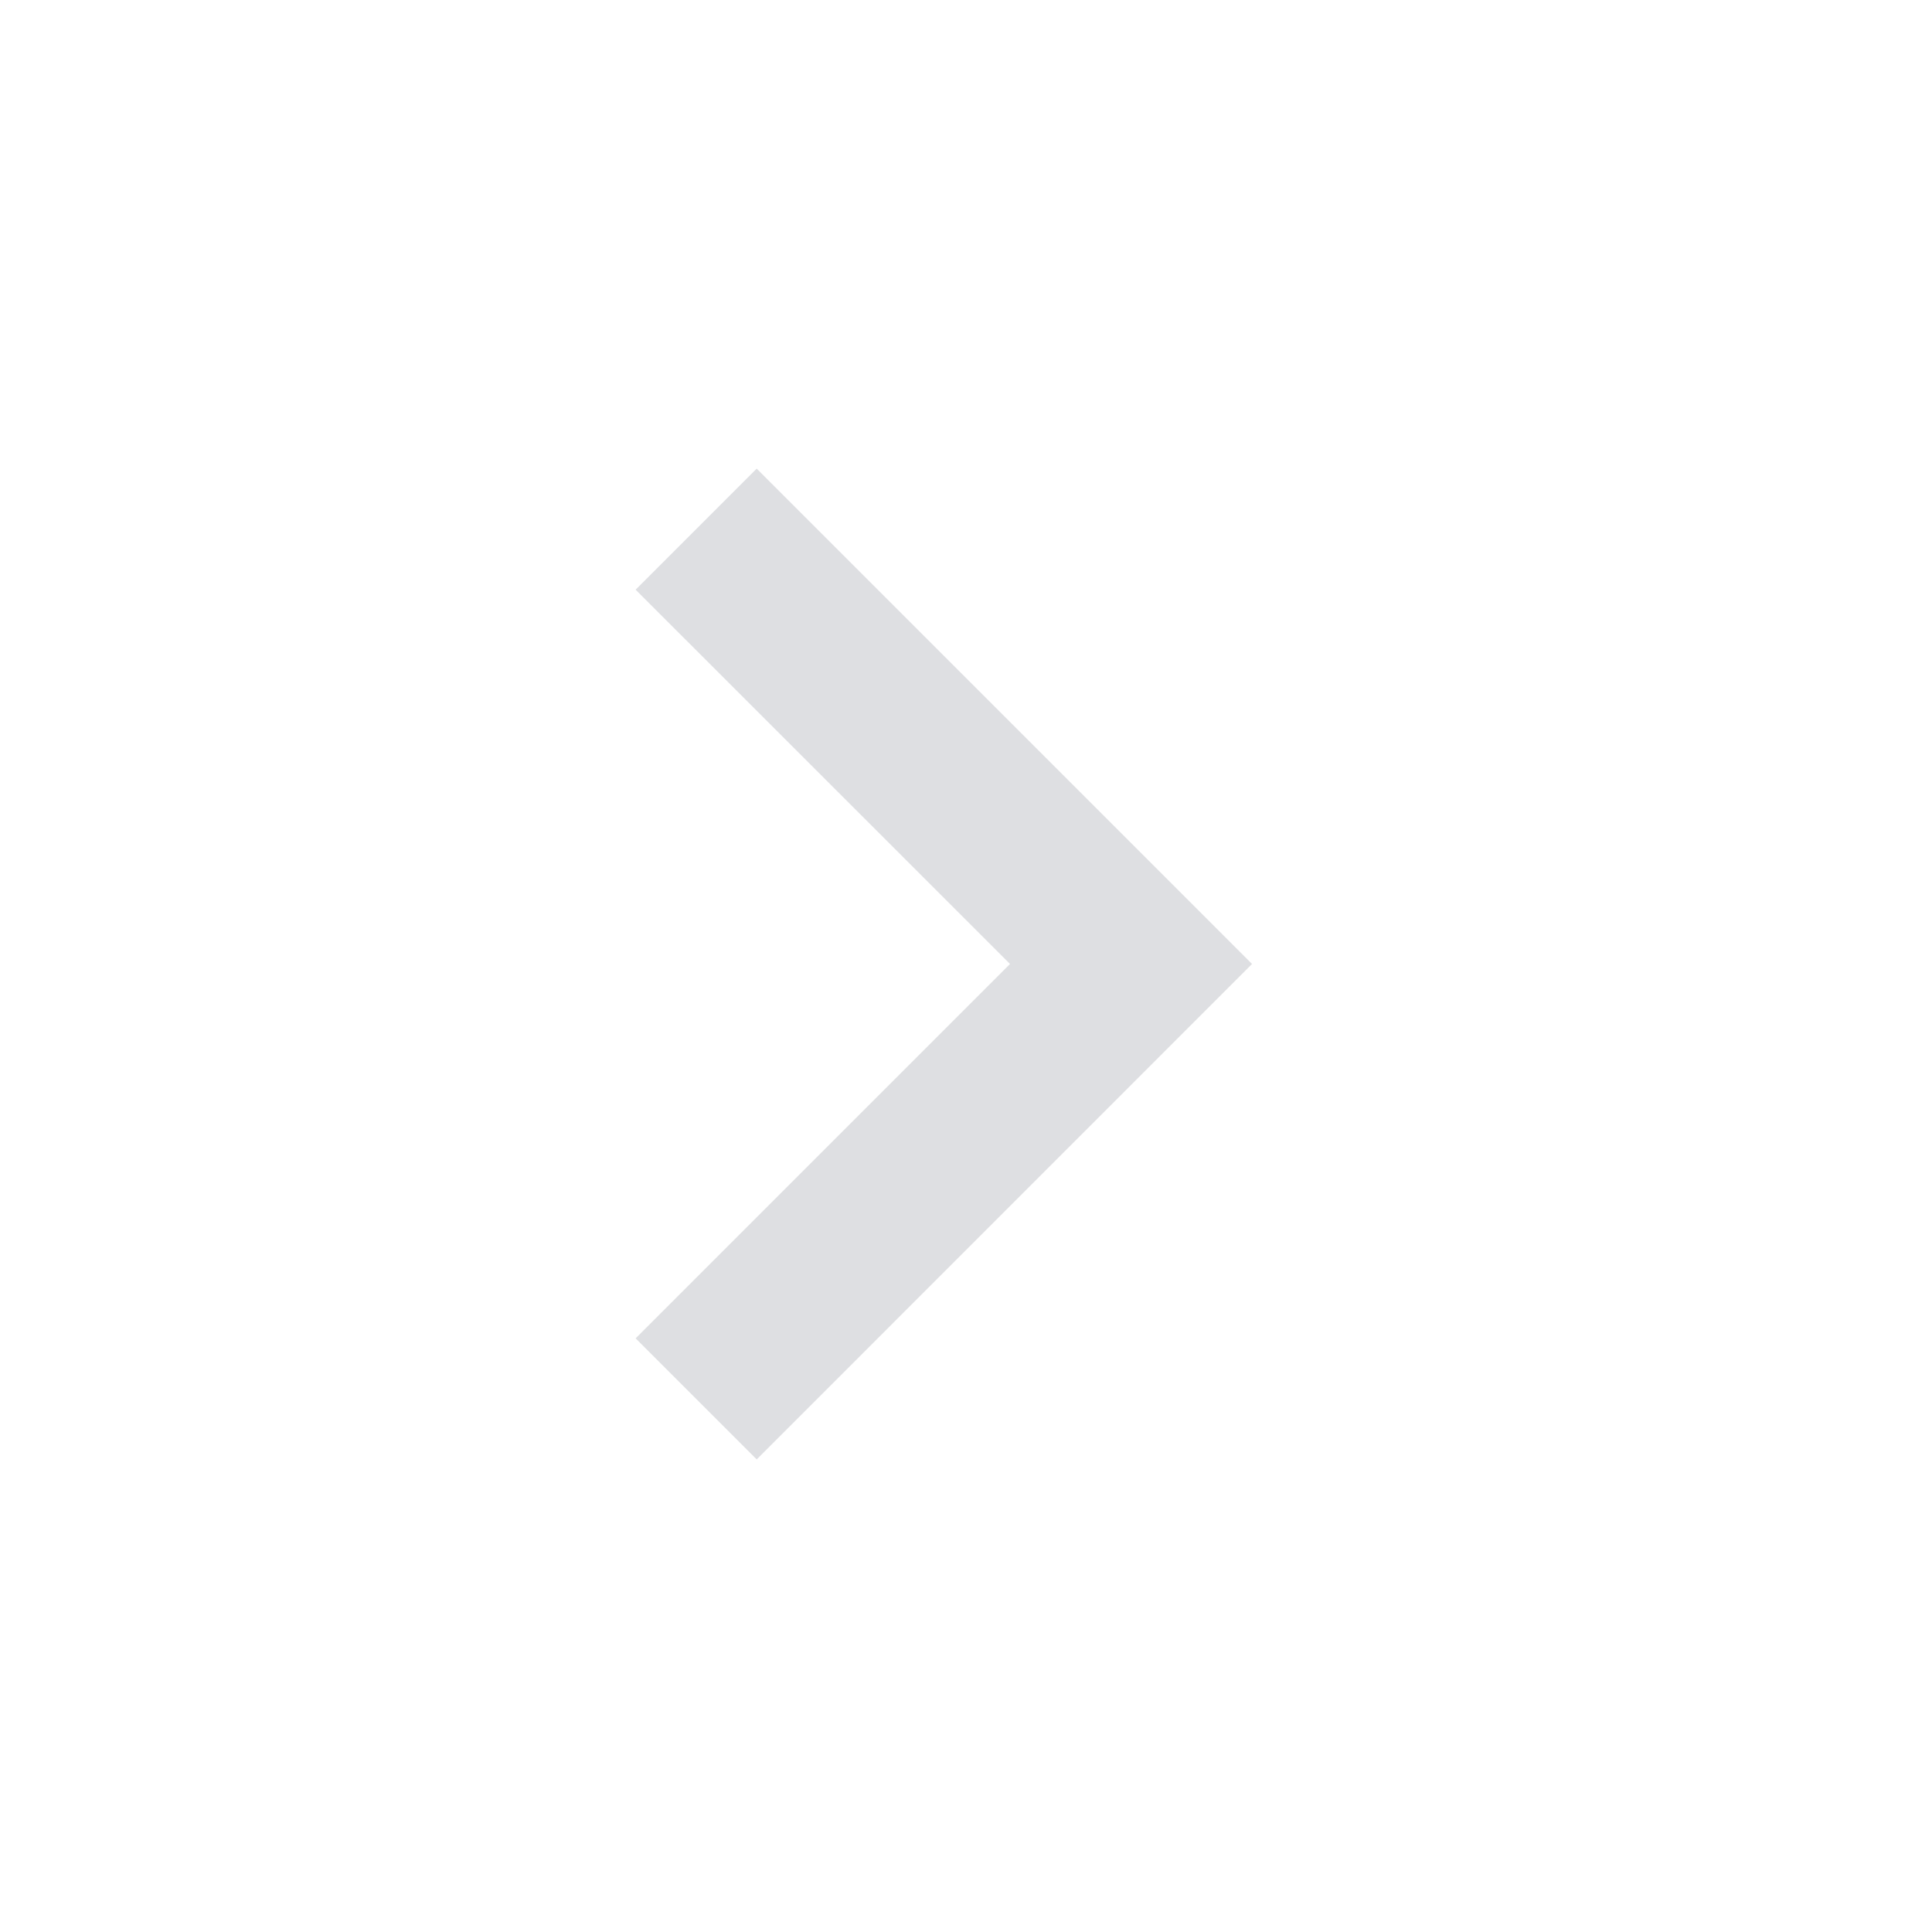 <svg width="18" height="18" viewBox="0 0 18 18" fill="none" xmlns="http://www.w3.org/2000/svg">
<path d="M9.41 8.981L5.922 5.494L7.05 4.366L11.665 8.981L7.05 13.597L5.922 12.469L9.41 8.981Z" fill="#DEDFE2"/>
</svg>

